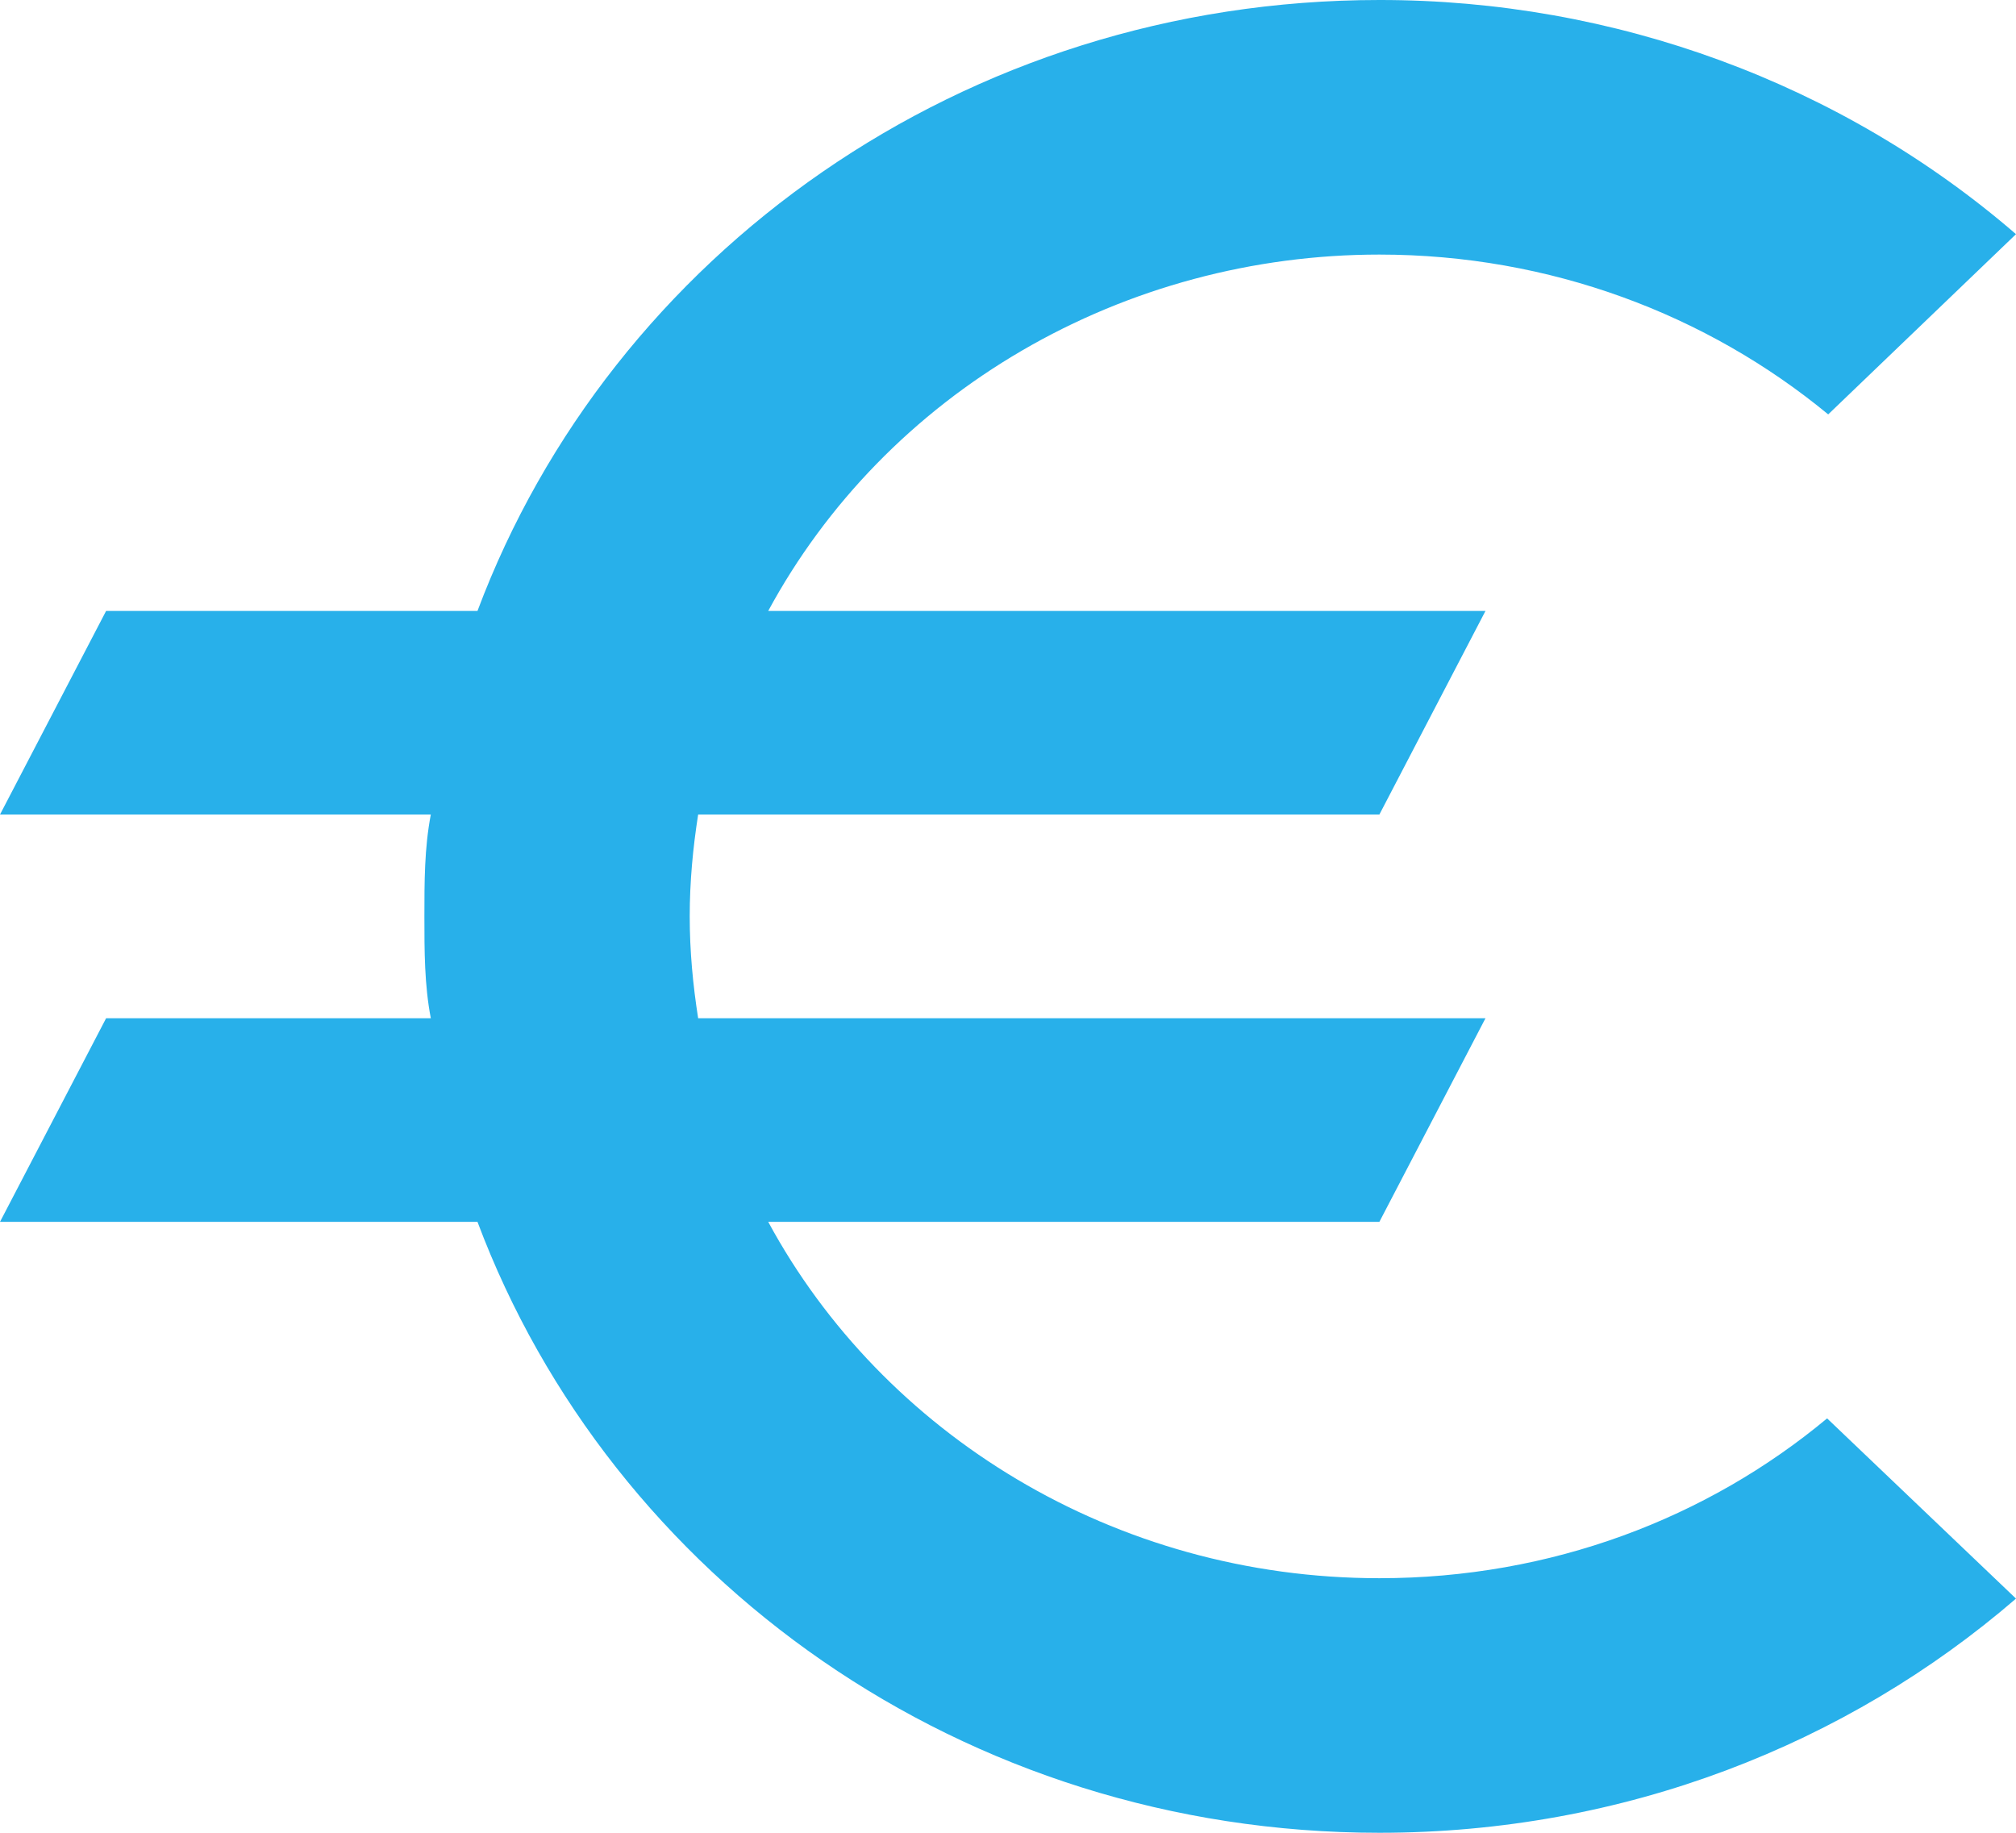 <svg width="33" height="30" viewBox="0 0 33 30" fill="none" xmlns="http://www.w3.org/2000/svg">
<path d="M22.579 25.833C18.237 25.833 14.45 23.467 12.575 20H22.579L24.316 16.667H11.428C11.342 16.117 11.29 15.567 11.29 15C11.29 14.433 11.342 13.883 11.428 13.333H22.579L24.316 10H12.575C13.526 8.242 14.962 6.768 16.726 5.74C18.49 4.711 20.515 4.167 22.579 4.167C25.375 4.167 27.946 5.15 29.926 6.783L33 3.833C30.14 1.362 26.427 -0.003 22.579 6.08923e-06C15.771 6.08923e-06 10.004 4.167 7.816 10H1.737L0 13.333H7.052C6.947 13.883 6.947 14.433 6.947 15C6.947 15.567 6.947 16.117 7.052 16.667H1.737L0 20H7.816C10.004 25.833 15.771 30 22.579 30C26.591 30 30.238 28.55 33 26.167L29.908 23.217C27.946 24.85 25.393 25.833 22.579 25.833Z" fill="#28B0EA"/>
</svg>
